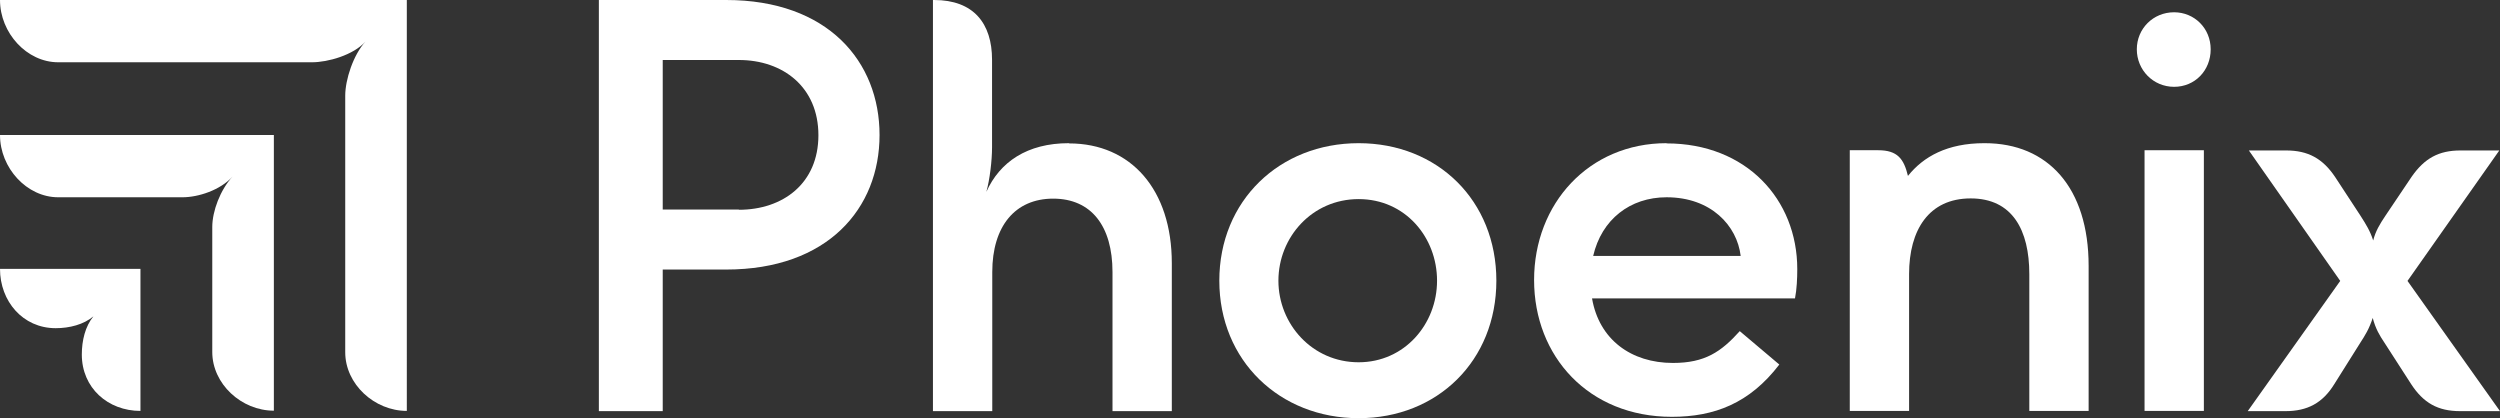 <?xml version="1.0" encoding="UTF-8"?>
<svg id="Layer_2" data-name="Layer 2" xmlns="http://www.w3.org/2000/svg" viewBox="0 0 110 18.4">
  <rect x="0" y="0" width="110" height="18.4" fill="#333333" stroke="none"/>
  <defs>
    <style>
      .cls-1 {
        fill: #fff;
        stroke-width: 0px;
      }
    </style>
  </defs>
  <g id="Layer_1-2" data-name="Layer 1">
    <g>
      <path class="cls-1" d="M17.89,0H0c0,1.45,1.18,2.74,2.56,2.74h11.17c.69,0,1.81-.31,2.35-.91-.54.59-.89,1.68-.89,2.38v11.29c0,1.4,1.28,2.58,2.71,2.58V0Z"/>
      <path class="cls-1" d="M12.04,5.94H0C0,7.39,1.18,8.68,2.56,8.68h5.47c.69,0,1.66-.31,2.2-.91-.54.59-.89,1.52-.89,2.22v5.5c0,1.4,1.28,2.58,2.71,2.58V5.94Z"/>
      <path class="cls-1" d="M6.18,11.83H0C0,13.25,1,14.44,2.45,14.44c.61,0,1.23-.16,1.66-.52-.36.44-.51,1.06-.51,1.68,0,1.47,1.15,2.48,2.58,2.48v-6.25Z"/>
      <path class="cls-1" d="M59.78,15.94c-2.04,0-3.53-1.68-3.53-3.59s1.48-3.59,3.53-3.59,3.45,1.68,3.45,3.59-1.43,3.59-3.45,3.59M59.78,6.3c-3.48,0-6.13,2.53-6.13,6.05s2.66,6.05,6.13,6.05,6.06-2.53,6.06-6.05-2.58-6.05-6.06-6.05"/>
      <path class="cls-1" d="M32.51,9.22h-3.35V2.64h3.35c1.94,0,3.5,1.19,3.5,3.31s-1.56,3.28-3.5,3.28M31.95,0h-5.6v18.09h2.81v-6.23h2.79c4.47,0,6.75-2.69,6.75-5.92s-2.27-5.94-6.75-5.94"/>
      <path class="cls-1" d="M47.03,6.3c-1.84,0-3.04.83-3.63,2.14.15-.54.25-1.37.25-1.96v-3.85C43.65,1.03,42.84,0,41.1,0h-.05v18.09h2.61v-6.12c0-2.01,1-3.23,2.68-3.23s2.61,1.21,2.61,3.23v6.12h2.61v-6.51c0-3.23-1.79-5.27-4.52-5.27"/>
      <path class="cls-1" d="M87.31,6.3c-1.63,0-2.68.59-3.36,1.44-.18-.75-.46-1.13-1.31-1.13h-1.25v11.47h2.61v-6.02c0-1.94.87-3.33,2.71-3.33s2.58,1.4,2.58,3.33v6.02h2.61v-6.38c0-3.44-1.79-5.4-4.57-5.4"/>
      <path class="cls-1" d="M73.33,8.68c1.96,0,3.1,1.25,3.26,2.58h-6.49c.37-1.6,1.62-2.58,3.23-2.58M73.33,6.3c-3.42,0-5.83,2.66-5.83,6.02s2.4,6.02,6.06,6.02c1.87,0,3.42-.59,4.73-2.3l-1.74-1.47c-.82.91-1.53,1.4-2.94,1.4-1.84,0-3.25-1.03-3.56-2.84h8.93c.08-.41.1-.88.1-1.29,0-3.07-2.25-5.53-5.75-5.53"/>
      <path class="cls-1" d="M105.93,12.36l4.04-5.74h-1.71c-.95,0-1.58.34-2.15,1.16l-1.15,1.71c-.26.39-.43.67-.54,1.09-.13-.41-.31-.7-.56-1.09l-1.12-1.71c-.54-.8-1.18-1.16-2.15-1.16h-1.64l4.02,5.74-4.07,5.73h1.66c.97,0,1.64-.36,2.15-1.19l1.15-1.83c.2-.31.38-.59.54-1.08.13.49.31.78.51,1.08l1.18,1.83c.54.83,1.18,1.19,2.15,1.19h1.76l-4.07-5.73Z"/>
      <path class="cls-1" d="M95.66.54c-.92,0-1.64.72-1.64,1.63s.72,1.65,1.64,1.65,1.61-.72,1.61-1.65-.72-1.63-1.61-1.63"/>
      <rect class="cls-1" x="94.36" y="6.61" width="2.61" height="11.47"/>
    </g>
  </g>
</svg>